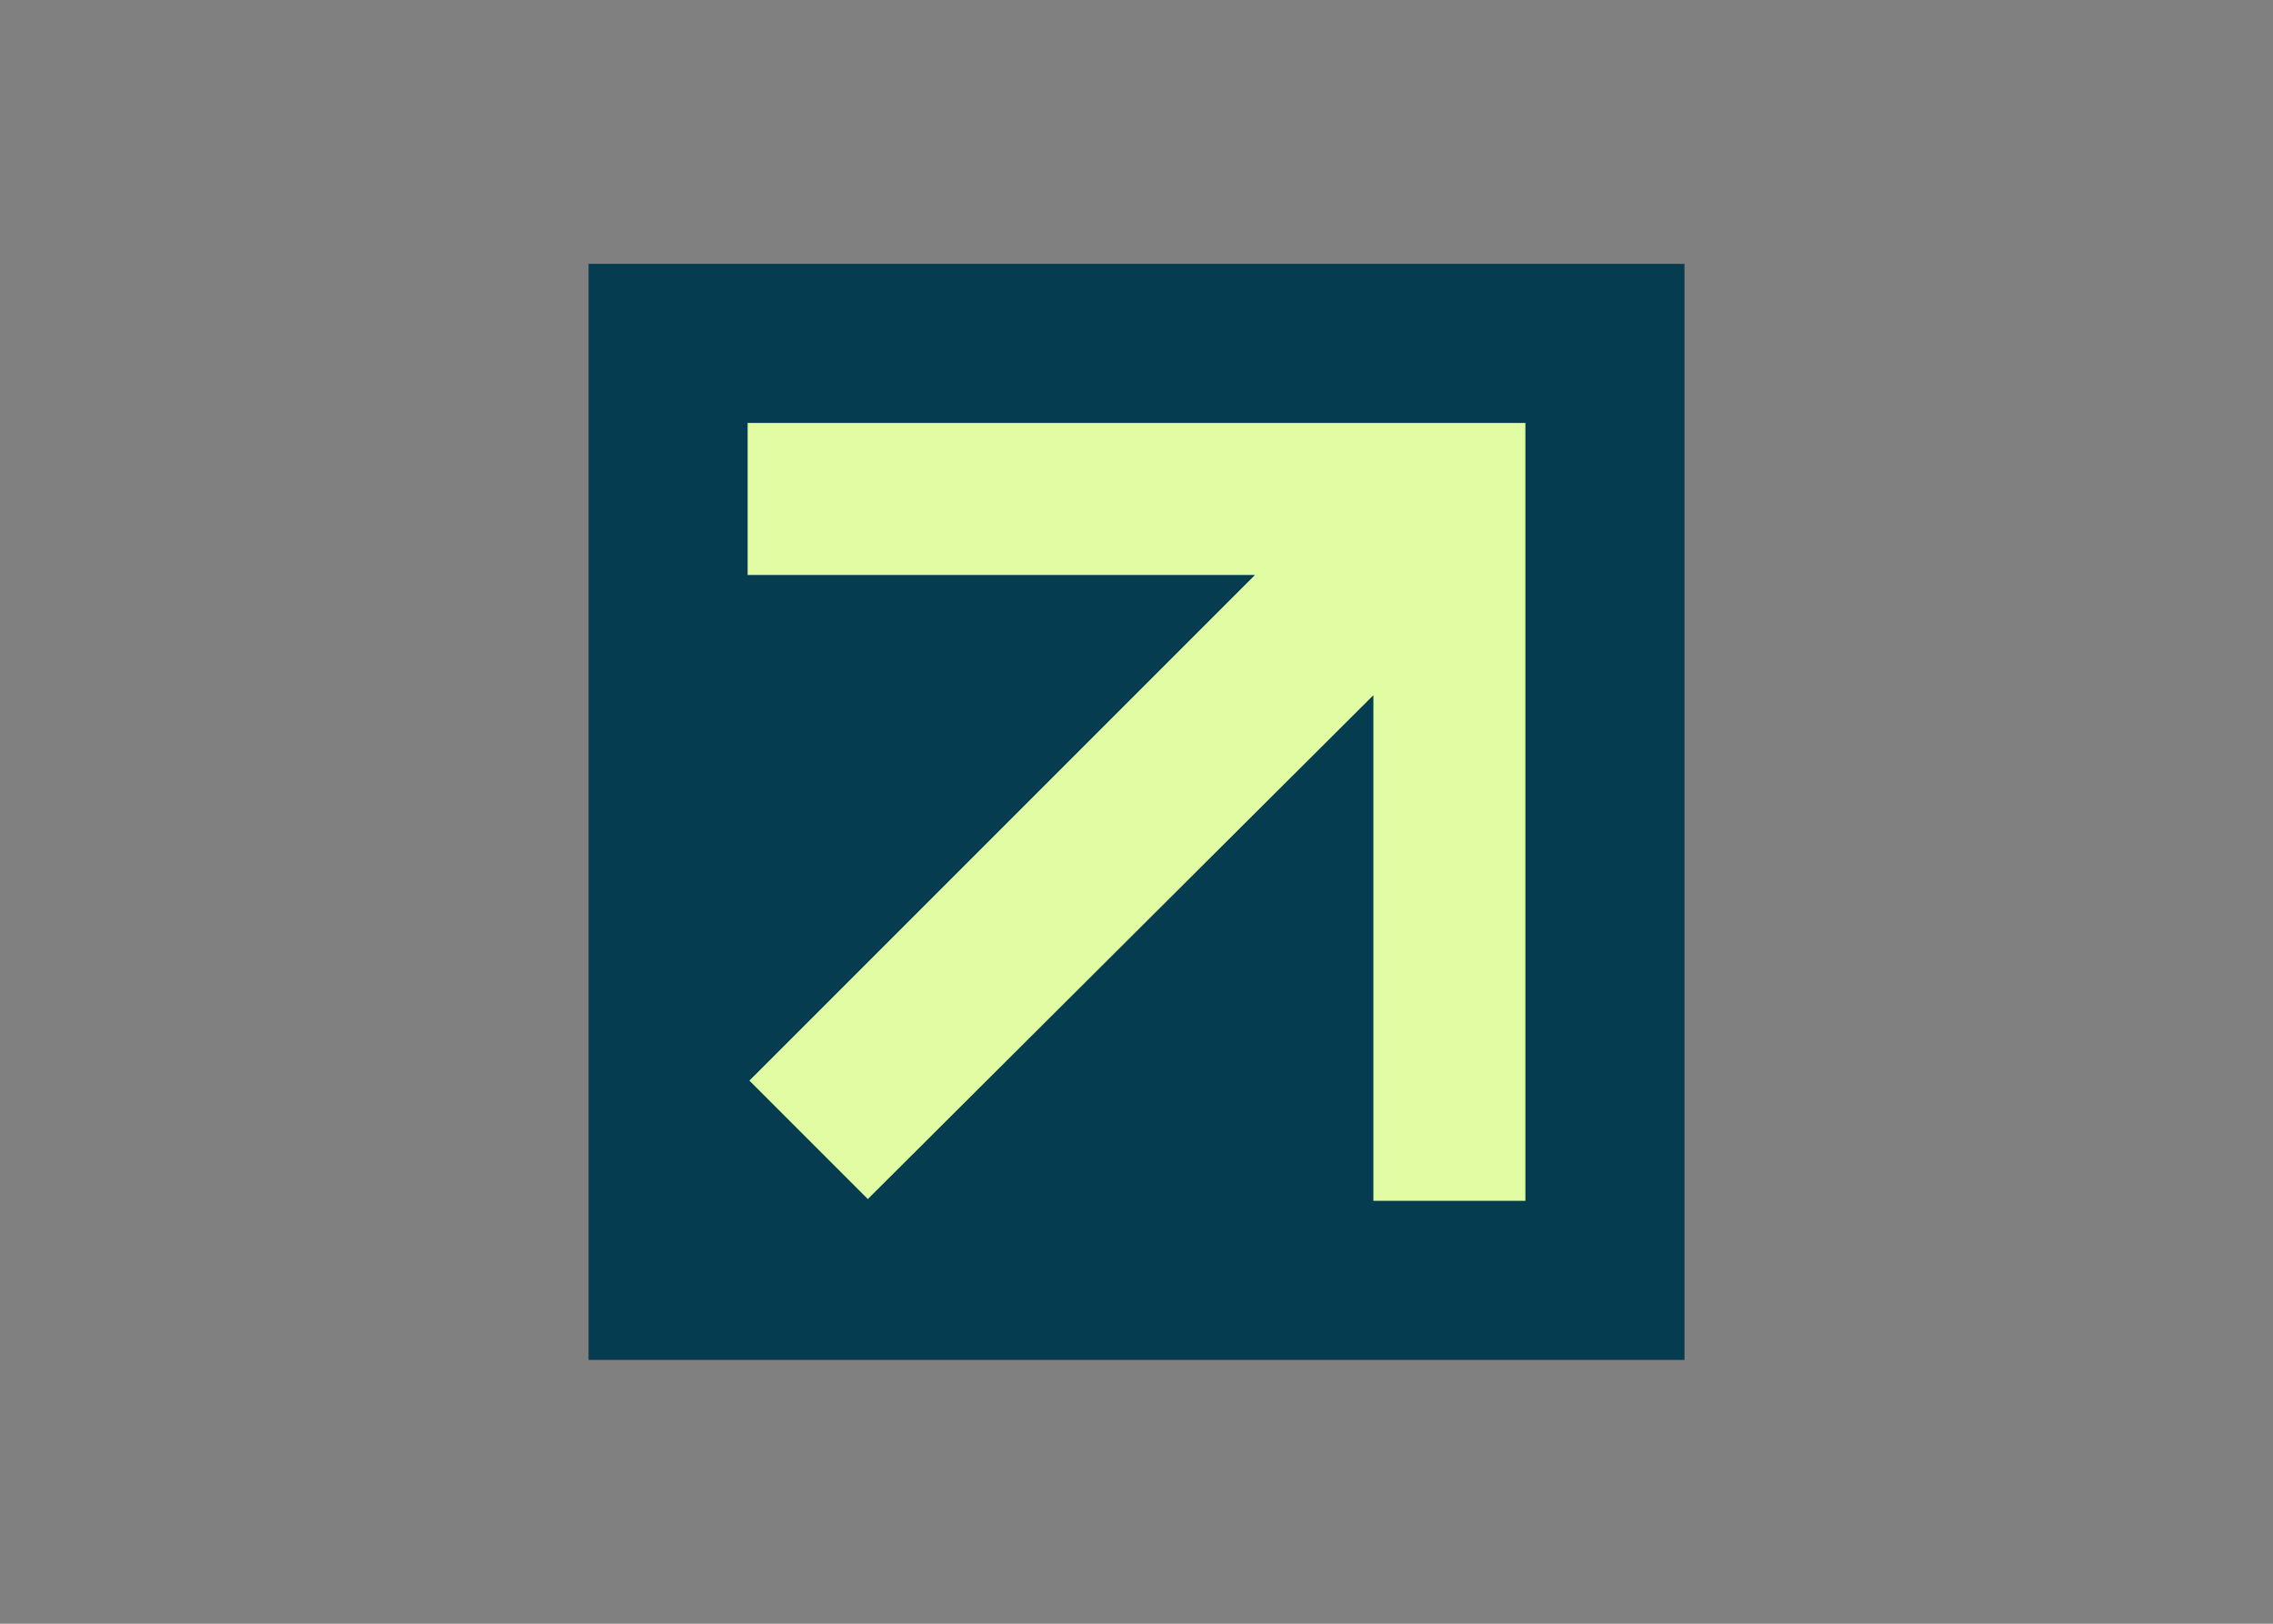 <?xml version="1.0" encoding="UTF-8"?> <svg xmlns="http://www.w3.org/2000/svg" clip-rule="evenodd" fill-rule="evenodd" stroke-linejoin="round" stroke-miterlimit="2" viewBox="0 0 560 400"><rect x="0" y="0" width="560" height="400" fill="#808080" stroke="none"/><g transform="matrix(4.355 0 0 4.355 145 65)"><path d="m0 0h62v62h-62z" fill="#063c4f" fill-rule="nonzero"></path><path d="m53 9v44h-8.6v-28.6l-28.6 28.5-6.7-6.7 28.6-28.6h-28.7v-8.6z" fill="#e2fca4"></path></g></svg> 